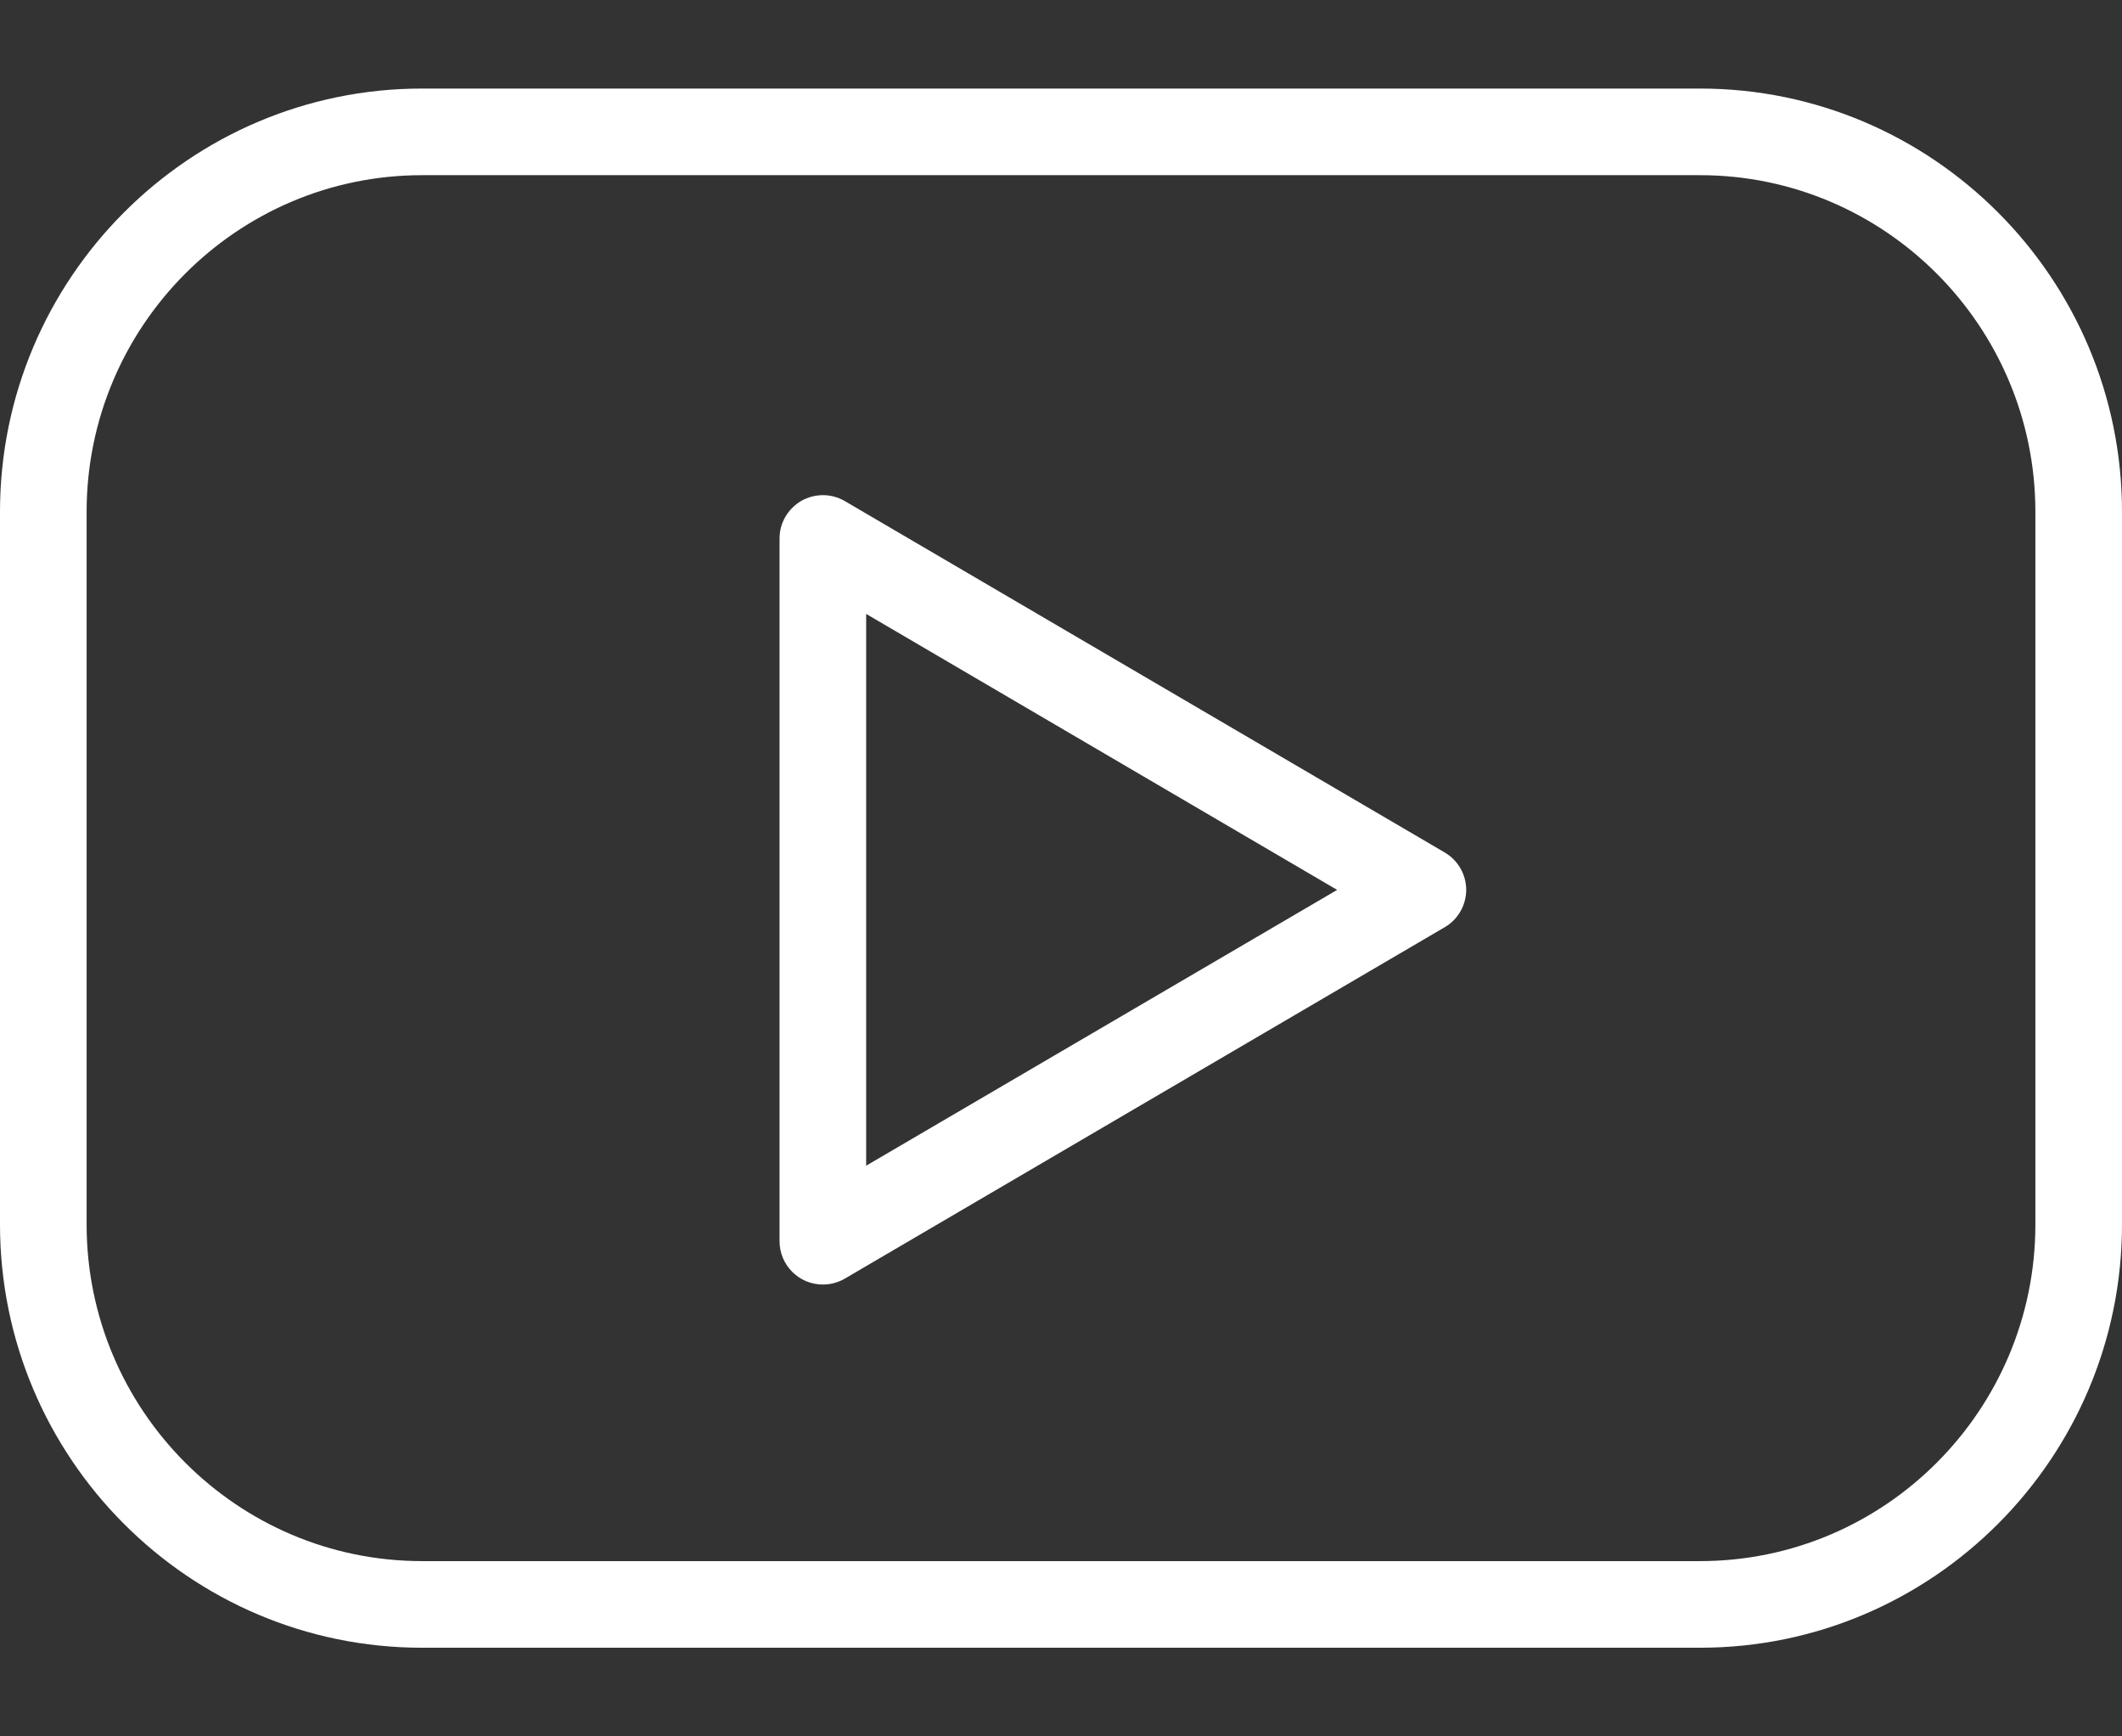 <svg width="22" height="18" viewBox="0 0 22 18" fill="none" xmlns="http://www.w3.org/2000/svg">
<rect x="0" y="0" width="22" height="18" fill="#333333" stroke="none"/>
<path d="M17.625 0.918H4.375C1.962 0.918 0 2.887 0 5.306V12.693C0 15.113 1.962 17.081 4.375 17.081H17.625C20.038 17.081 22 15.112 22 12.693V5.306C22 2.887 20.038 0.918 17.625 0.918ZM21.102 12.693C21.102 14.618 19.542 16.183 17.625 16.183H4.375C2.458 16.183 0.898 14.617 0.898 12.693V5.306C0.898 3.382 2.458 1.816 4.375 1.816H17.625C19.542 1.816 21.102 3.382 21.102 5.306V12.693Z" fill="white"/>
<path d="M14.978 8.837L8.758 5.194C8.689 5.154 8.612 5.133 8.533 5.133C8.454 5.133 8.377 5.153 8.308 5.192C8.24 5.232 8.183 5.288 8.143 5.356C8.103 5.425 8.082 5.502 8.082 5.581V12.868C8.082 12.987 8.13 13.101 8.214 13.185C8.298 13.269 8.412 13.316 8.531 13.316C8.611 13.316 8.689 13.295 8.758 13.255L14.978 9.612C15.046 9.573 15.102 9.516 15.141 9.448C15.18 9.38 15.201 9.303 15.201 9.225C15.201 9.146 15.18 9.069 15.141 9.001C15.102 8.933 15.046 8.877 14.978 8.837ZM8.98 12.084V6.364L13.863 9.225L8.98 12.084Z" fill="white"/>
</svg>
